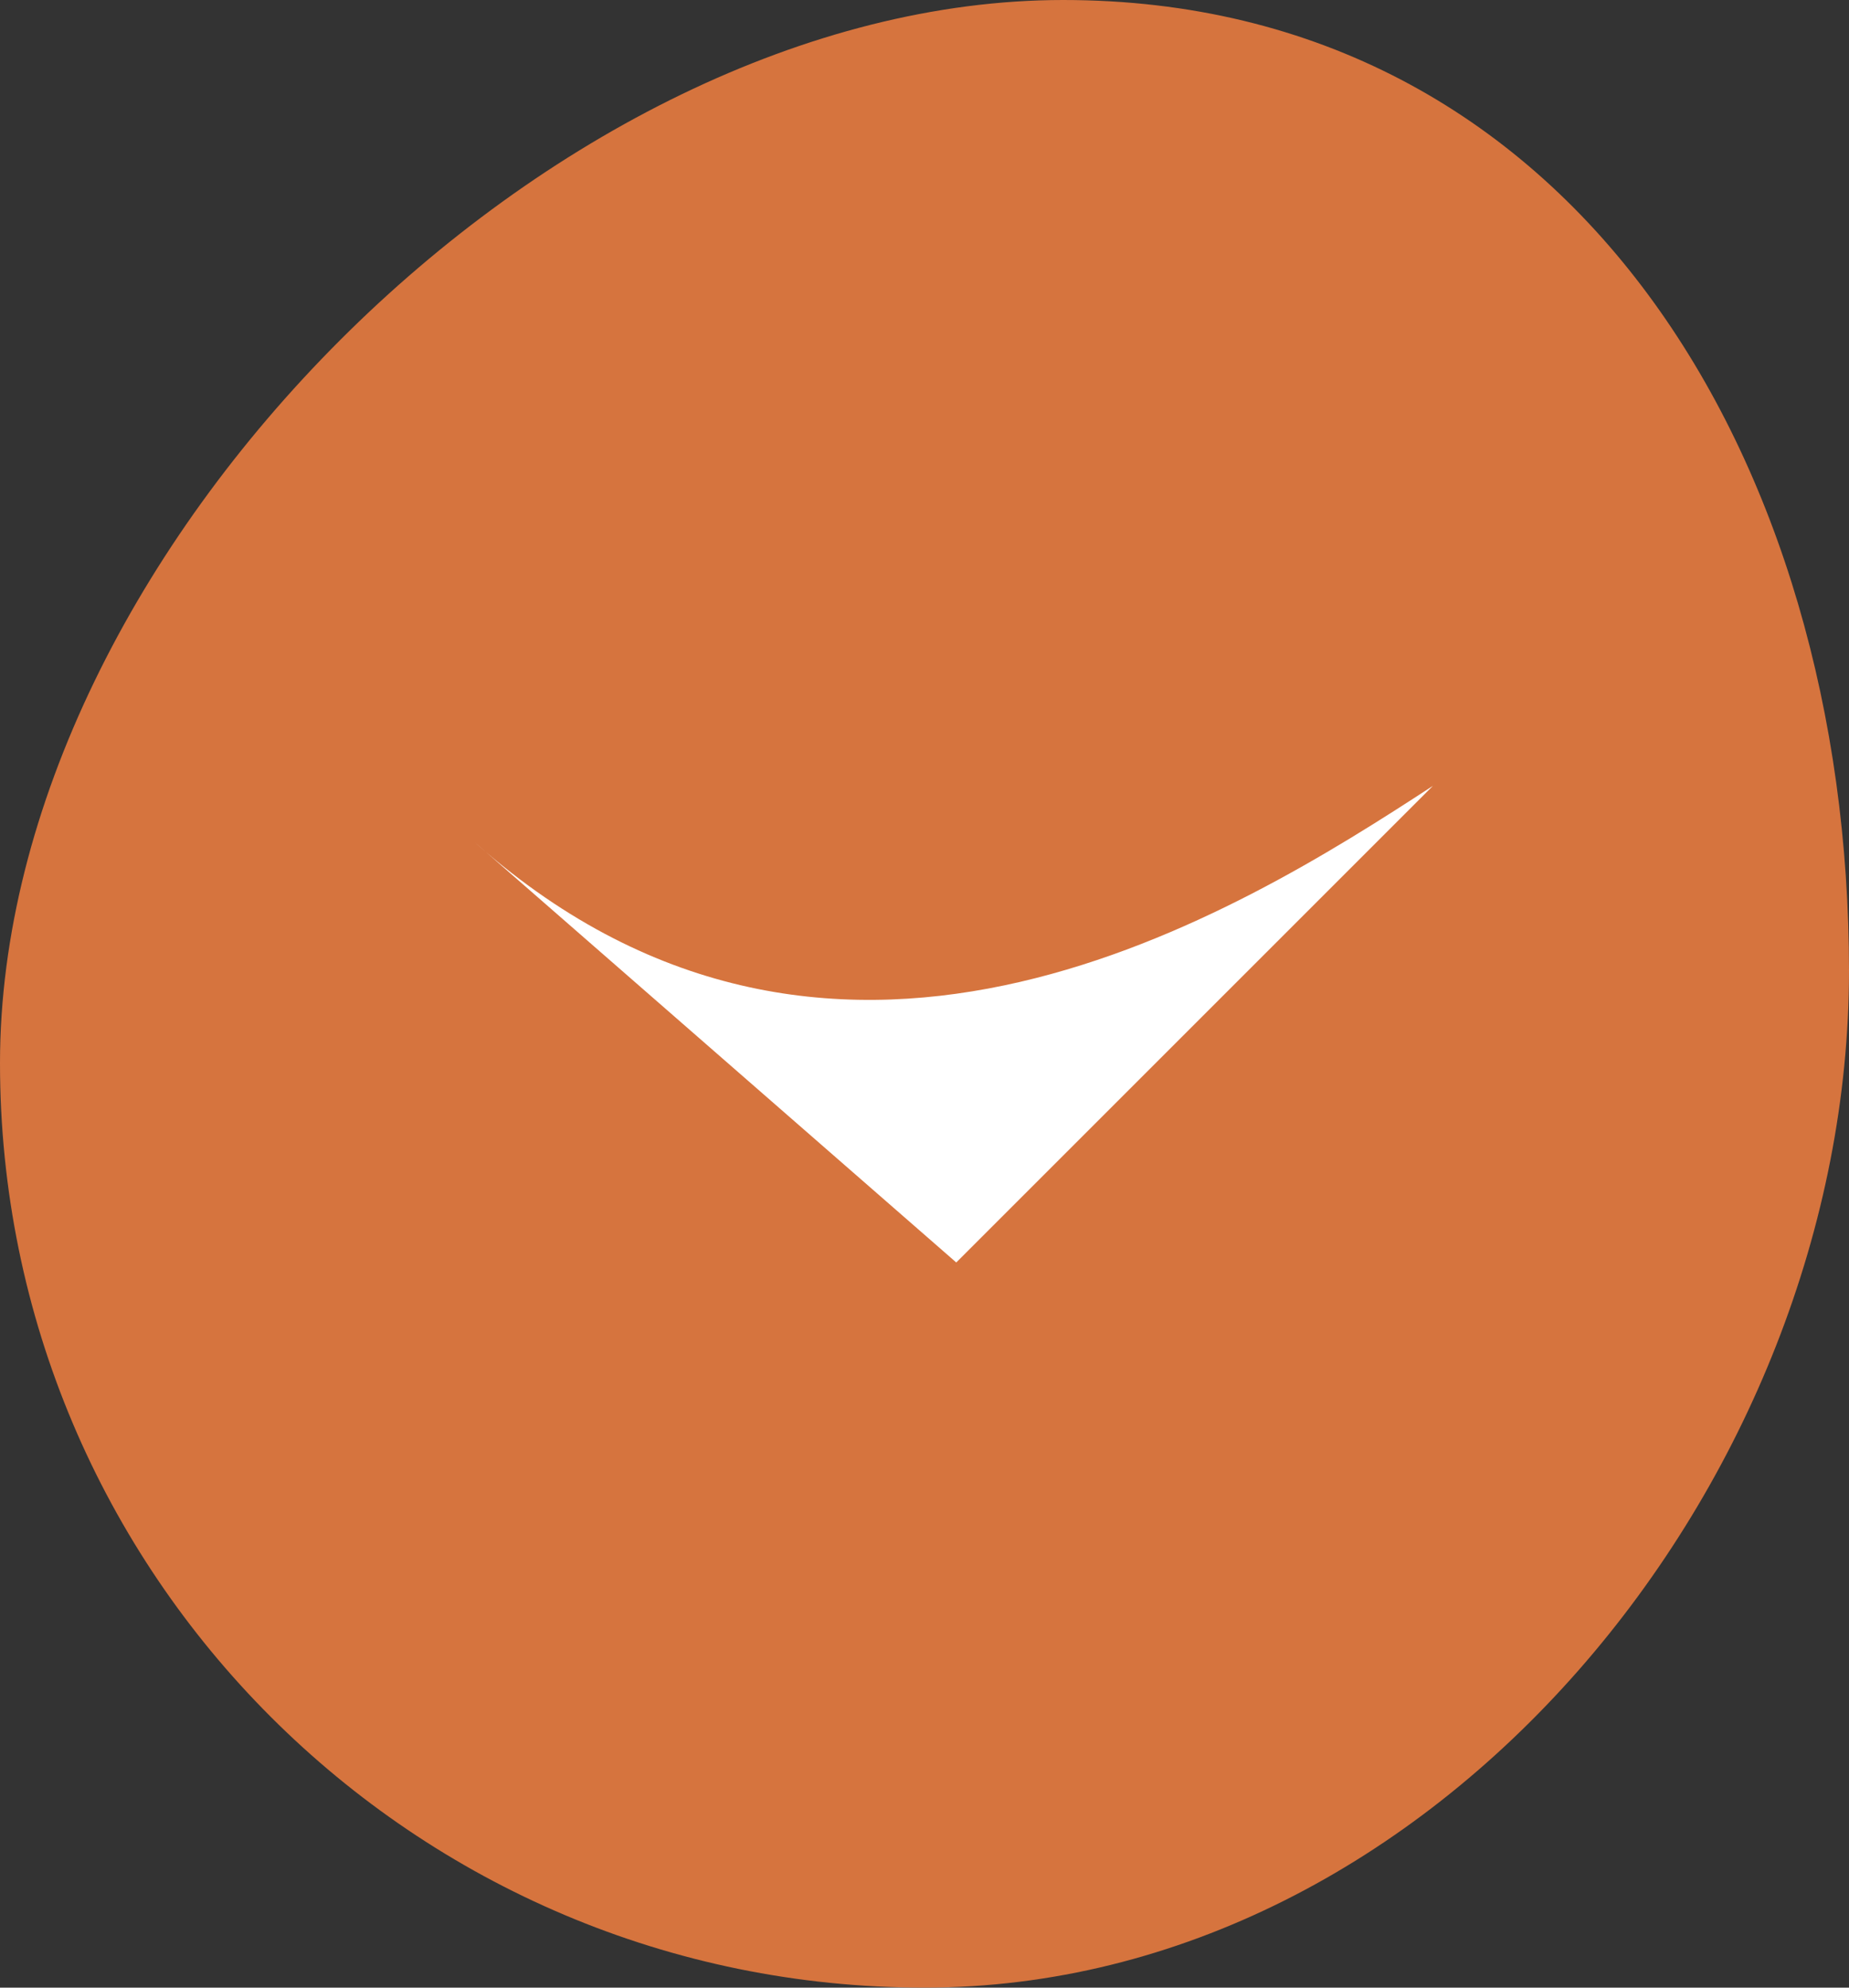 <?xml version="1.0" encoding="UTF-8"?> <svg xmlns="http://www.w3.org/2000/svg" width="40" height="43" viewBox="0 0 40 43" fill="none"><rect x="0" y="0" width="40" height="43" fill="#333333" stroke="none"/> <path d="M40 21C40 32.046 31.046 43 20 43C8.954 43 0 34.046 0 23C0 11.954 11.954 0 23 0C34.046 0 40 9.954 40 21Z" fill="#D6743E"></path> <path d="M31 17L20.687 27.312L10.513 18.433C10.423 18.357 10.334 18.278 10.244 18.199L10.513 18.433C18.264 25.052 26.733 19.786 31 17Z" fill="white"></path> </svg> 